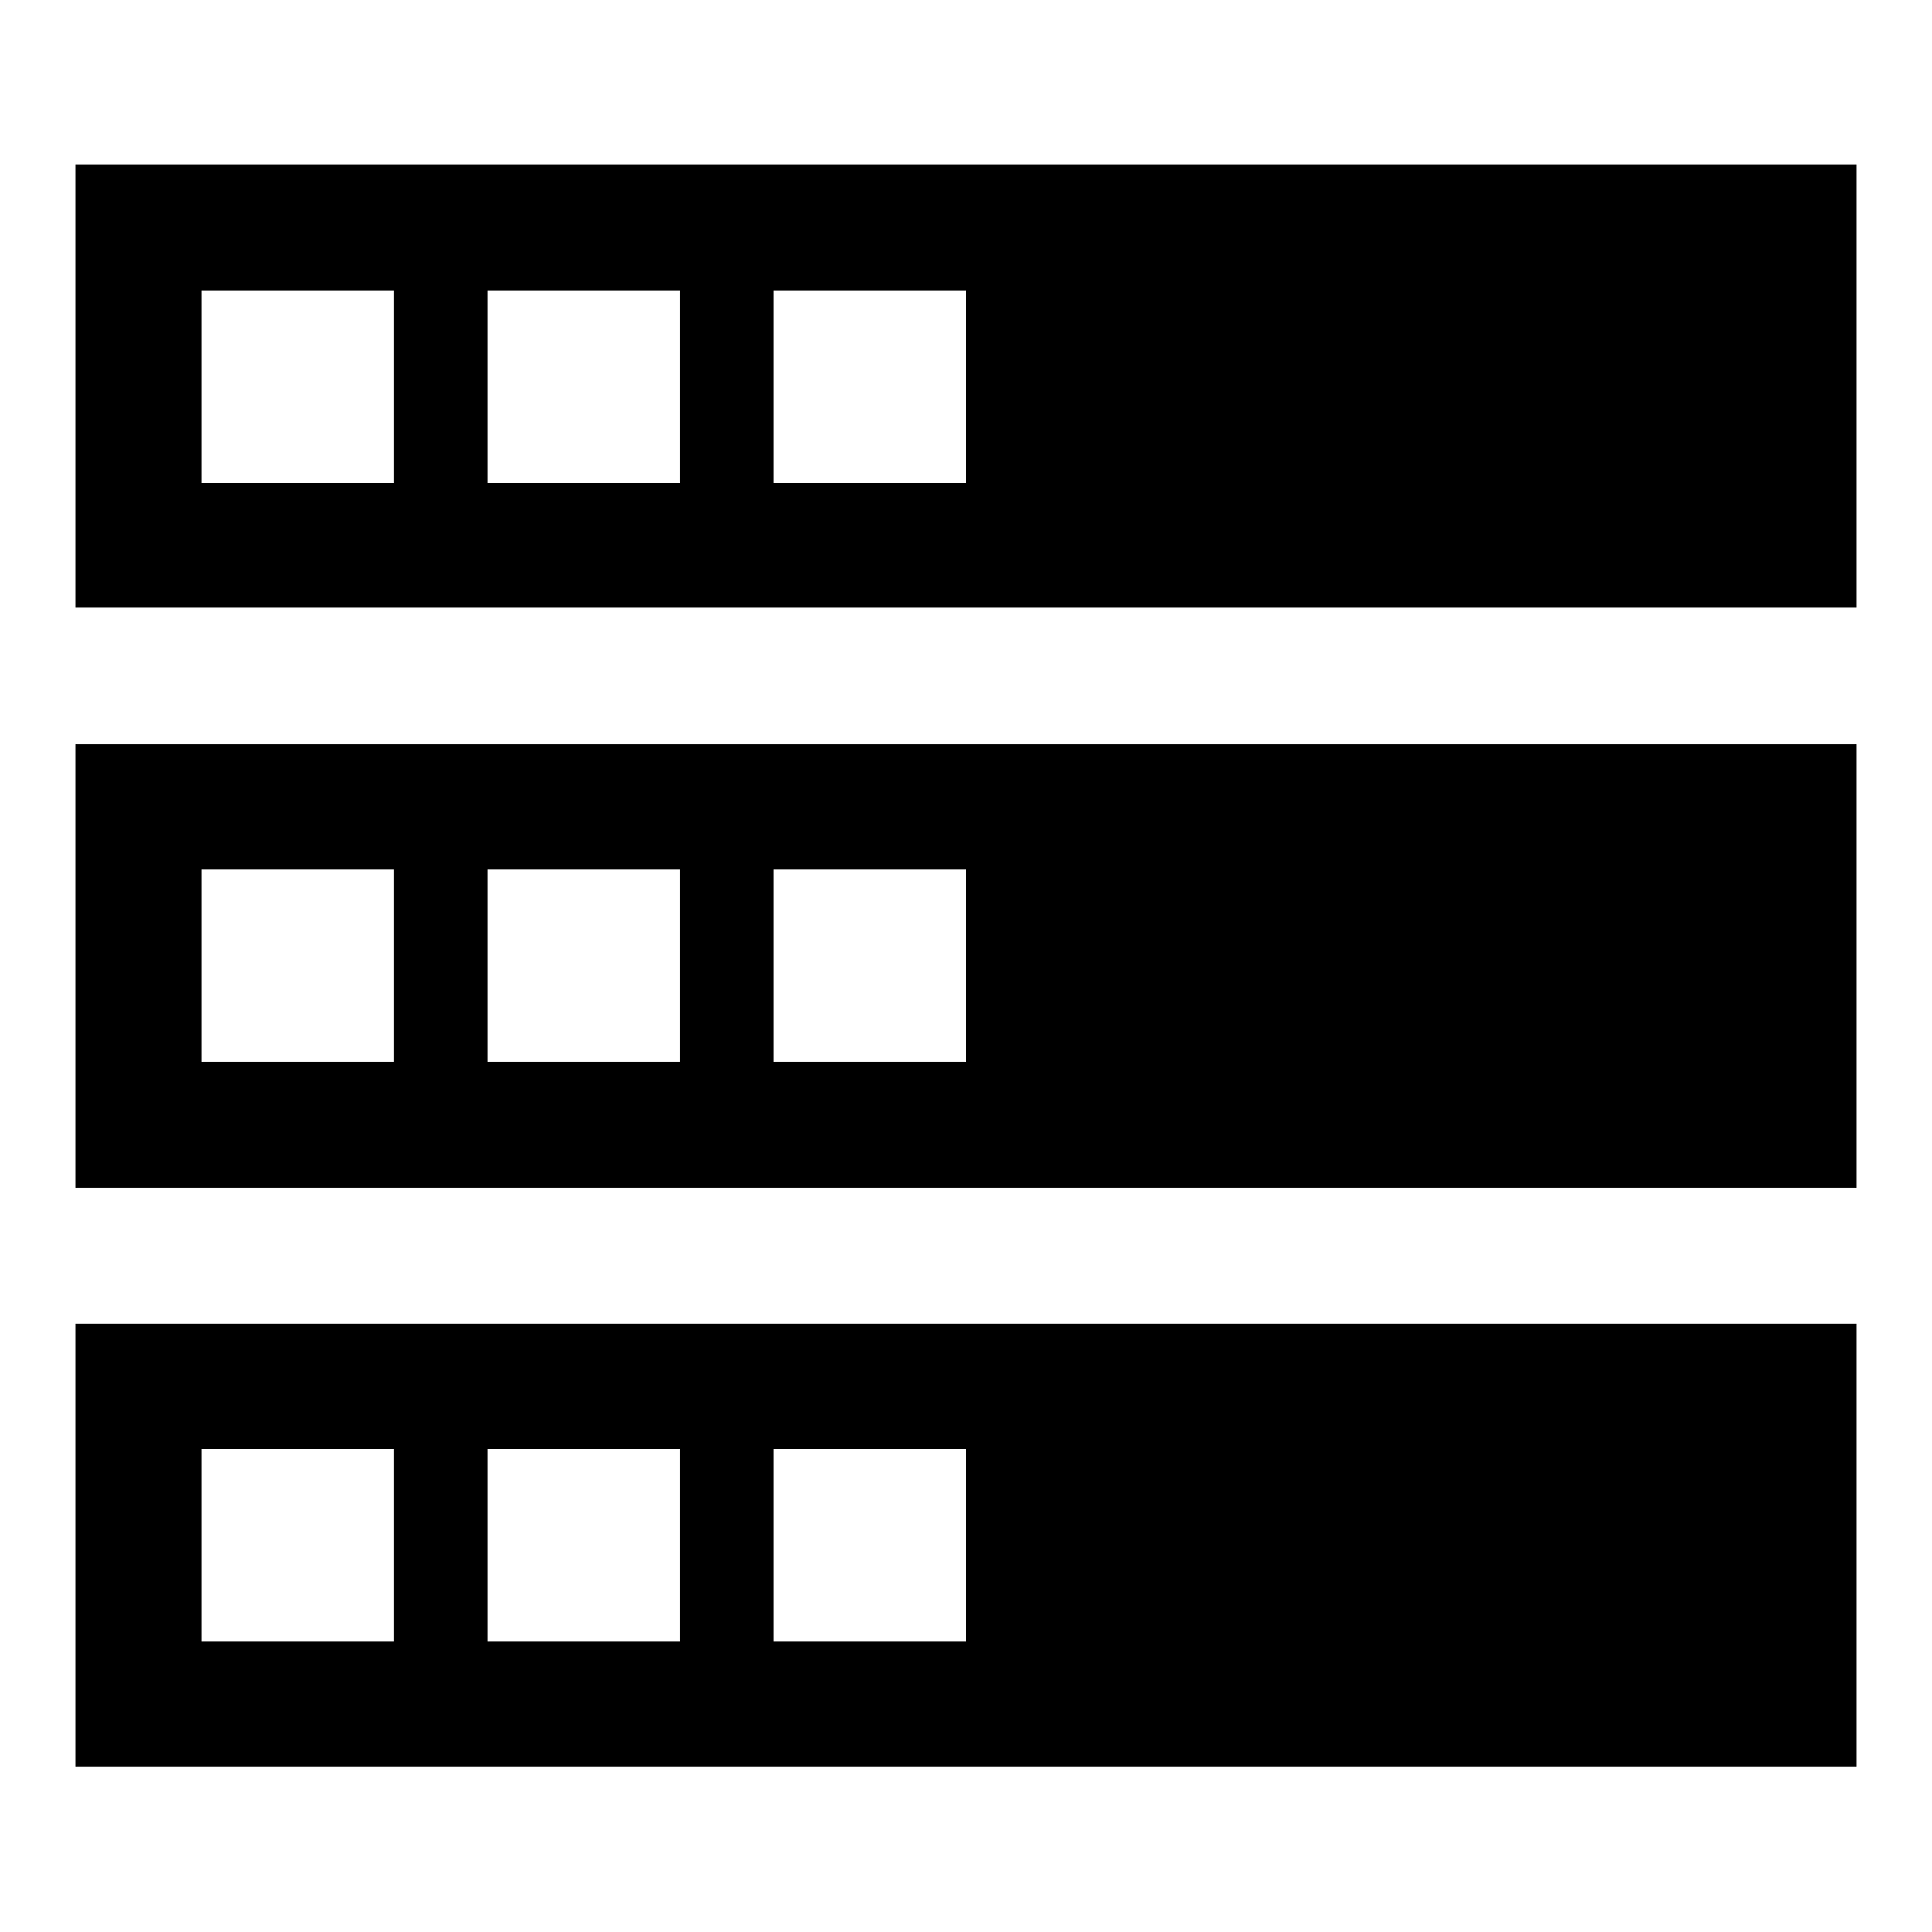 <?xml version="1.0" encoding="utf-8"?>
<!-- Svg Vector Icons : http://www.onlinewebfonts.com/icon -->
<!DOCTYPE svg PUBLIC "-//W3C//DTD SVG 1.1//EN" "http://www.w3.org/Graphics/SVG/1.1/DTD/svg11.dtd">
<svg version="1.1" xmlns="http://www.w3.org/2000/svg" xmlns:xlink="http://www.w3.org/1999/xlink" x="0px" y="0px" viewBox="0 0 256 256" enable-background="new 0 0 256 256" xml:space="preserve">
<g><g><path fill="#000000" d="M10,21.8v58.7h236V21.8H10z M52.2,64H26.7V38.5h25.5V64z M90.1,64H64.6V38.5h25.5L90.1,64L90.1,64z M128,64h-25.5V38.5H128V64z"/><path fill="#000000" d="M10,98.6v58.8h236V98.6H10z M52.2,140.7H26.7v-25.5h25.5V140.7z M90.1,140.7H64.6v-25.5h25.5L90.1,140.7L90.1,140.7z M128,140.7h-25.5v-25.5H128V140.7z"/><path fill="#000000" d="M10,175.4v58.7h236v-58.7H10z M52.2,217.5H26.7V192h25.5V217.5z M90.1,217.5H64.6V192h25.5L90.1,217.5L90.1,217.5z M128,217.5h-25.5V192H128V217.5z"/></g></g>
</svg>
